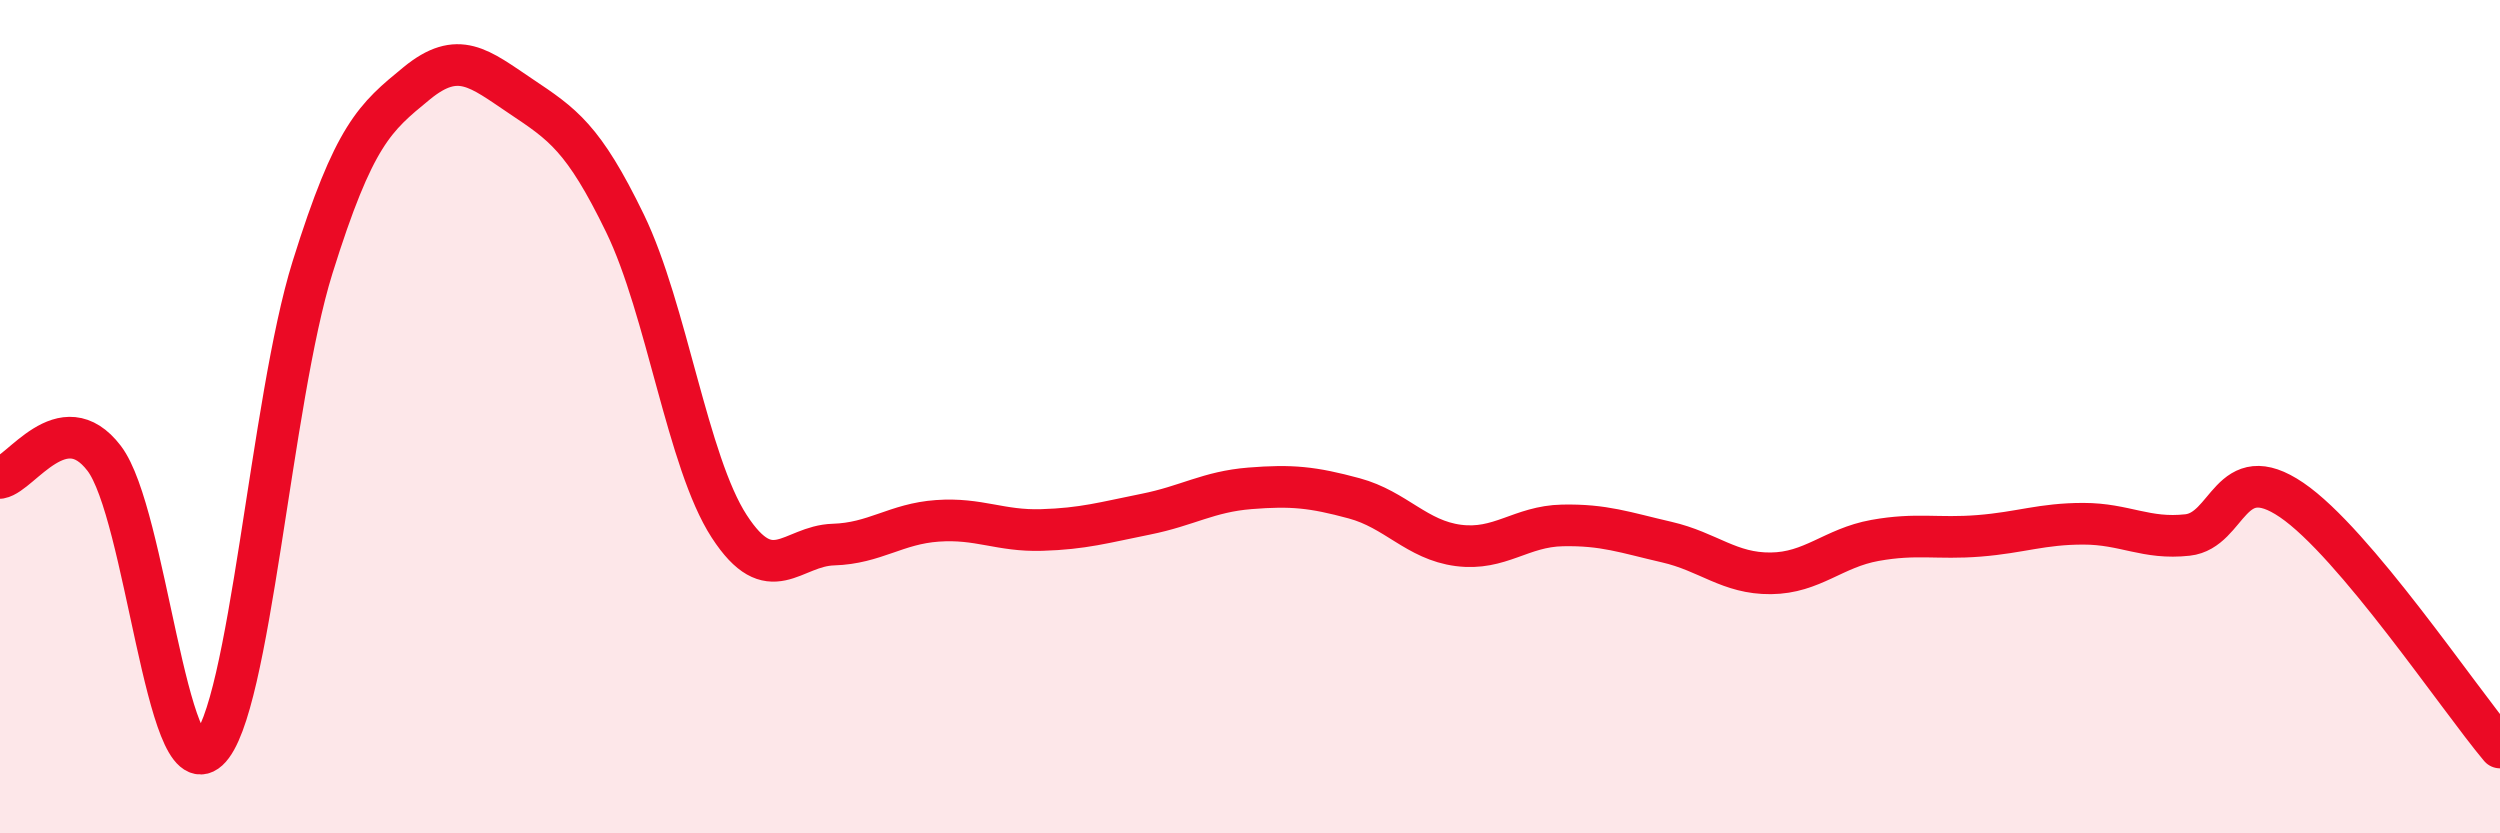 
    <svg width="60" height="20" viewBox="0 0 60 20" xmlns="http://www.w3.org/2000/svg">
      <path
        d="M 0,11.47 C 0.5,11.38 1.5,9.69 2.5,11 C 3.5,12.31 4,18.92 5,18 C 6,17.08 6.5,9.62 7.5,6.42 C 8.5,3.22 9,2.82 10,2 C 11,1.18 11.5,1.64 12.5,2.31 C 13.5,2.98 14,3.3 15,5.36 C 16,7.42 16.5,11.09 17.5,12.63 C 18.5,14.17 19,13.1 20,13.07 C 21,13.04 21.5,12.57 22.5,12.5 C 23.5,12.43 24,12.75 25,12.72 C 26,12.69 26.5,12.54 27.5,12.34 C 28.5,12.14 29,11.8 30,11.72 C 31,11.64 31.5,11.69 32.5,11.96 C 33.5,12.23 34,12.96 35,13.09 C 36,13.22 36.5,12.63 37.5,12.61 C 38.5,12.59 39,12.78 40,13.01 C 41,13.24 41.5,13.77 42.5,13.76 C 43.5,13.75 44,13.15 45,12.97 C 46,12.79 46.5,12.94 47.5,12.86 C 48.5,12.78 49,12.57 50,12.57 C 51,12.57 51.5,12.95 52.5,12.84 C 53.5,12.73 53.5,10.98 55,12 C 56.5,13.02 59,16.75 60,17.94L60 20L0 20Z"
        fill="#EB0A25"
        opacity="0.1"
        stroke-linecap="round"
        stroke-linejoin="round"
      />
      <path
        d="M 0,11.47 C 0.5,11.38 1.5,9.69 2.5,11 C 3.5,12.31 4,18.92 5,18 C 6,17.08 6.5,9.62 7.5,6.42 C 8.5,3.22 9,2.82 10,2 C 11,1.18 11.5,1.64 12.5,2.31 C 13.5,2.98 14,3.3 15,5.36 C 16,7.42 16.5,11.09 17.5,12.63 C 18.5,14.17 19,13.1 20,13.07 C 21,13.04 21.5,12.57 22.5,12.5 C 23.5,12.43 24,12.75 25,12.72 C 26,12.69 26.5,12.54 27.5,12.34 C 28.5,12.14 29,11.8 30,11.72 C 31,11.64 31.5,11.69 32.5,11.96 C 33.5,12.23 34,12.96 35,13.09 C 36,13.22 36.5,12.63 37.5,12.61 C 38.5,12.59 39,12.78 40,13.01 C 41,13.24 41.5,13.77 42.5,13.76 C 43.5,13.75 44,13.15 45,12.97 C 46,12.79 46.5,12.94 47.5,12.86 C 48.5,12.78 49,12.57 50,12.57 C 51,12.57 51.5,12.95 52.5,12.84 C 53.5,12.73 53.5,10.98 55,12 C 56.5,13.02 59,16.75 60,17.94"
        stroke="#EB0A25"
        stroke-width="1"
        fill="none"
        stroke-linecap="round"
        stroke-linejoin="round"
      />
    </svg>
  